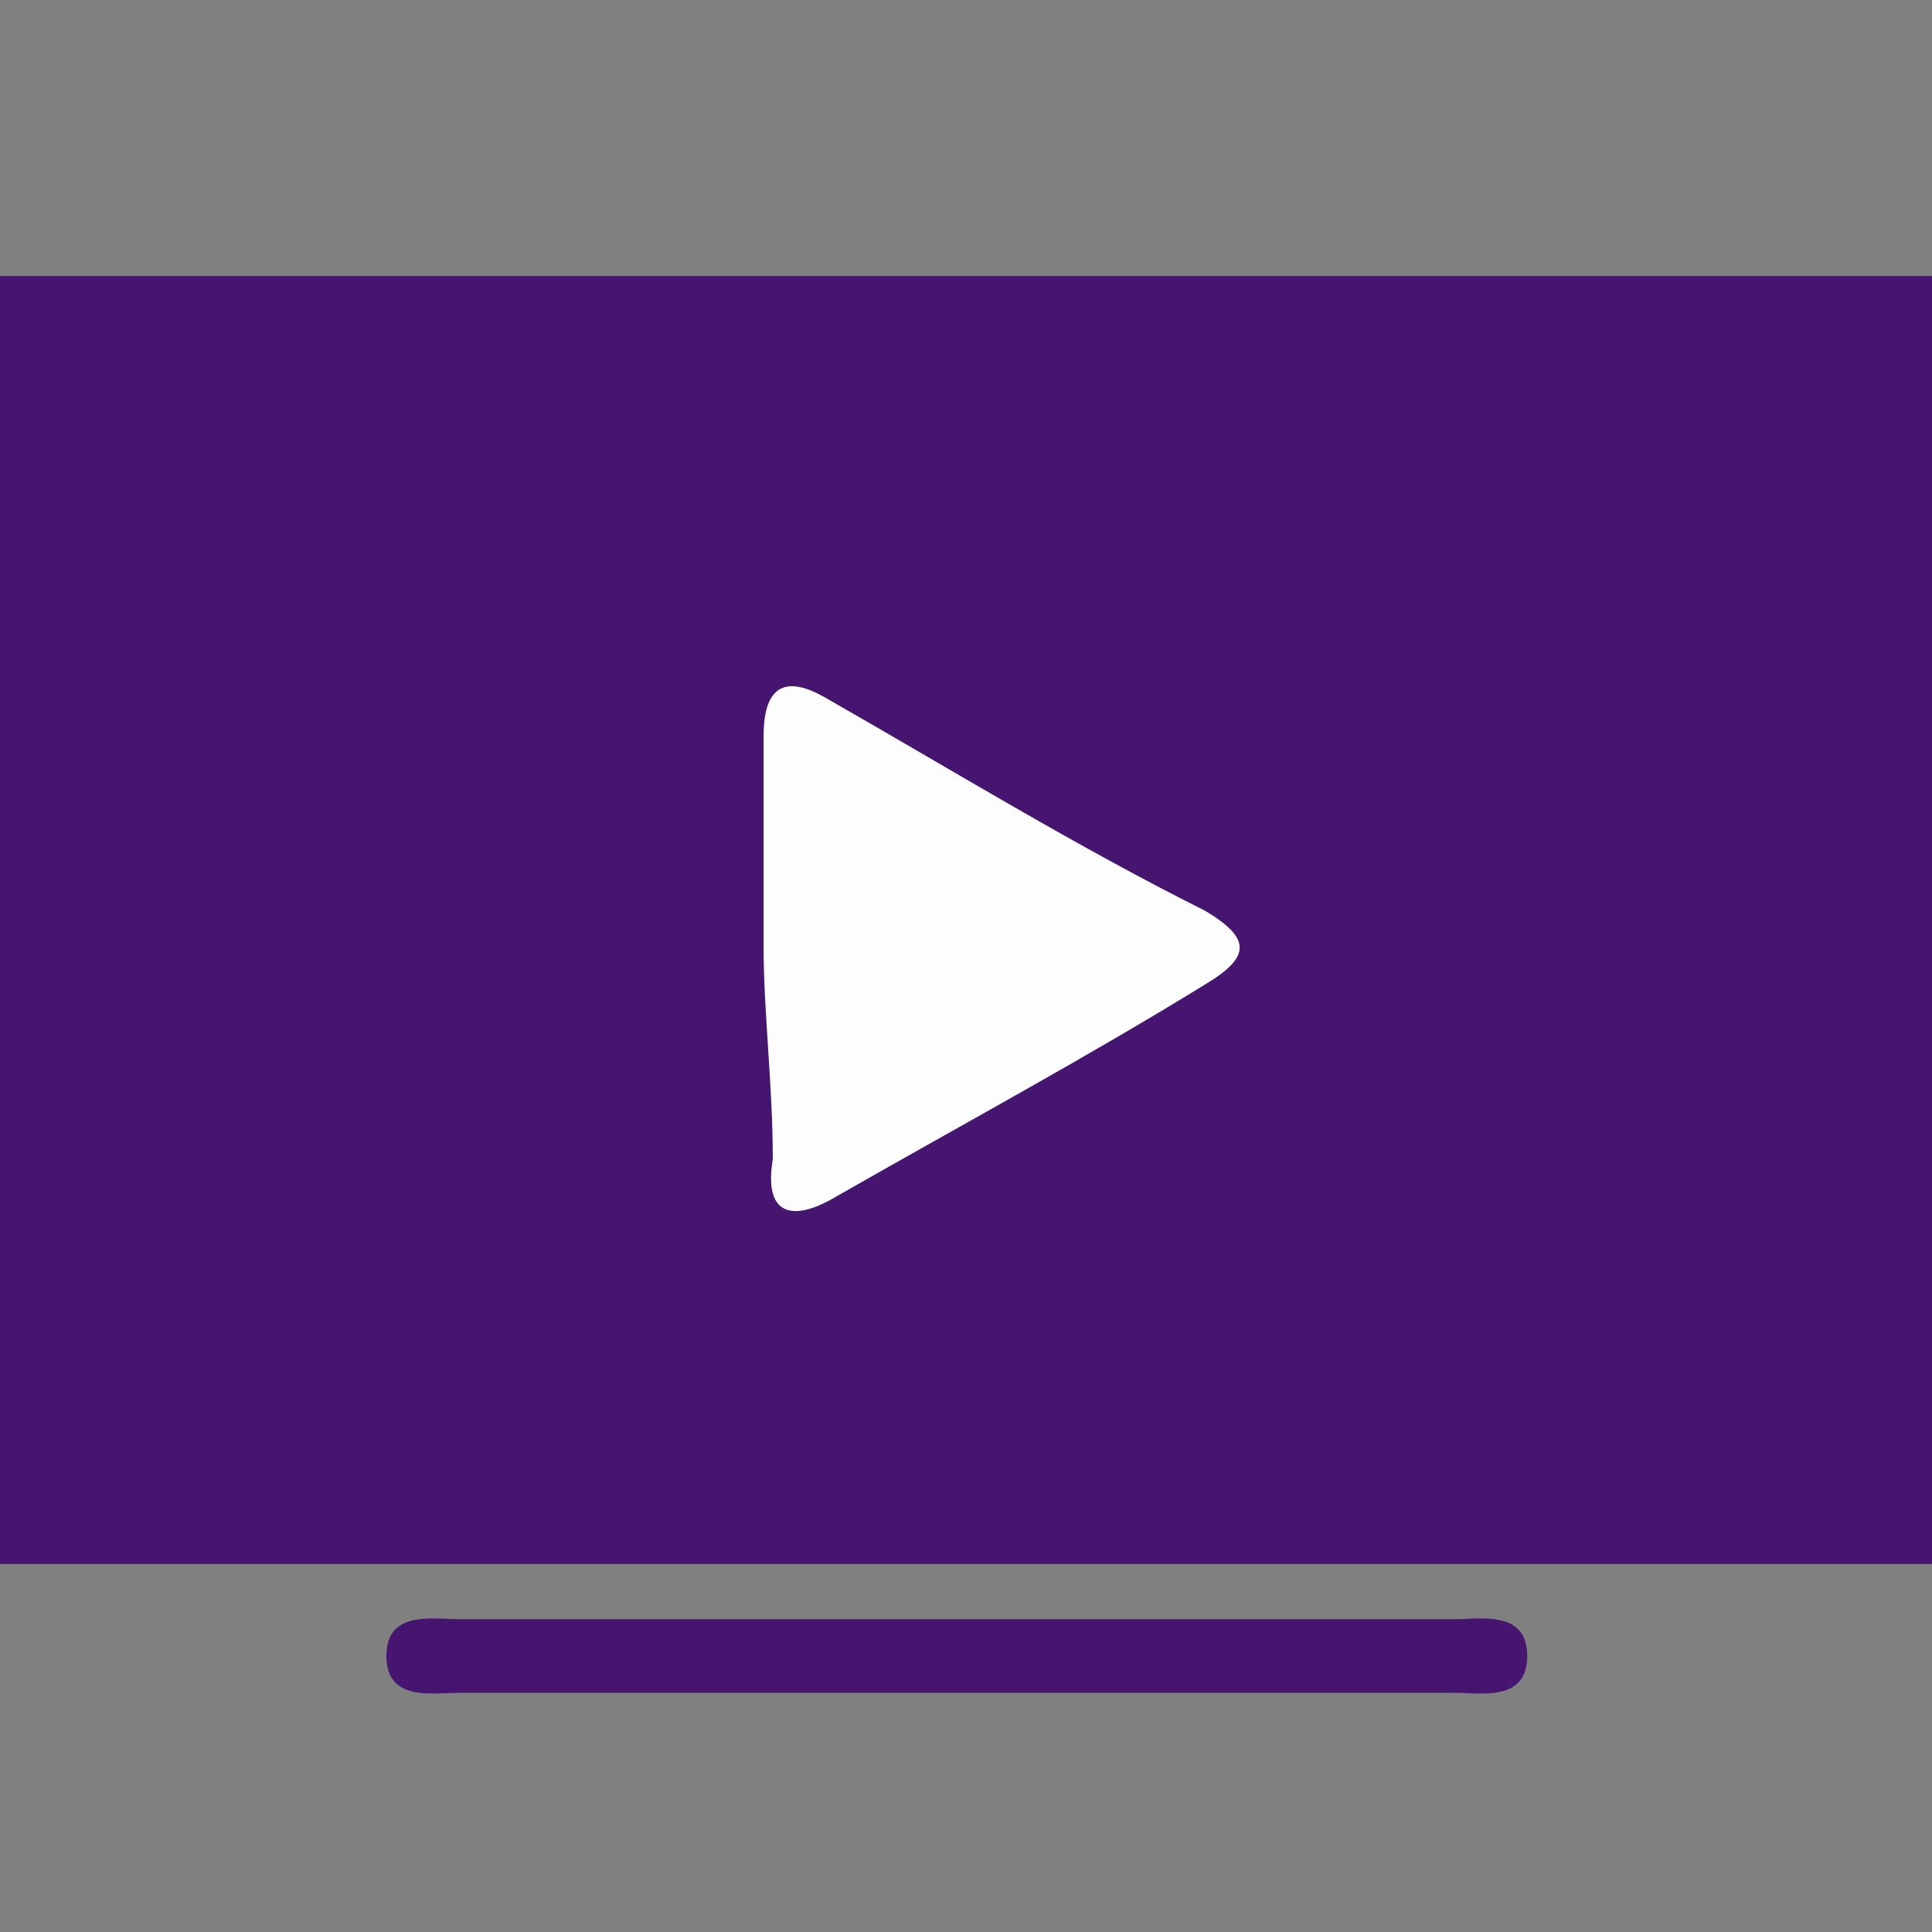 <?xml version="1.0" encoding="utf-8"?>
<!-- Generator: Adobe Illustrator 21.0.0, SVG Export Plug-In . SVG Version: 6.00 Build 0)  -->
<svg version="1.1" xmlns="http://www.w3.org/2000/svg" xmlns:xlink="http://www.w3.org/1999/xlink" x="0px" y="0px"
	 viewBox="0 0 21 21" style="enable-background:new 0 0 21 21;" xml:space="preserve">
<rect x="0" y="0" width="21" height="21" fill="#808080" stroke="none"/>
<style type="text/css">
	.st0{fill:#45156F;}
	.st1{display:none;}
	.st2{fill:#FDFDFD;}
</style>
<g id="Layer_2">
	<rect y="3" class="st0" width="21" height="14"/>
</g>
<g id="Layer_1">
	<g>
		<path class="st1" d="M20.9,3.3c0,4.4,0,8.9,0,13.3C20.5,17,20,17,19.5,17c-6,0-12.1,0-18.1,0c-0.5,0-1,0-1.4-0.3
			c0-4.4,0-8.9,0-13.3C0.4,3,0.9,3,1.4,3c6,0,12.1,0,18.1,0C20,3,20.5,3,20.9,3.3z"/>
		<path class="st2" d="M8.3,10.3c0-0.8,0-1.5,0-2.3c0-0.5,0.2-0.7,0.7-0.4c1.4,0.8,2.7,1.6,4.1,2.3c0.5,0.3,0.5,0.5,0,0.8
			c-1.3,0.8-2.6,1.5-4,2.3c-0.5,0.3-0.8,0.2-0.7-0.4C8.4,11.8,8.3,11,8.3,10.3z"/>
		<path class="st0" d="M10.4,18.4c-1.8,0-3.6,0-5.4,0c-0.3,0-0.8,0.1-0.8-0.4c0-0.5,0.5-0.4,0.8-0.4c3.6,0,7.2,0,10.8,0
			c0.3,0,0.8-0.1,0.8,0.4c0,0.5-0.5,0.4-0.8,0.4C14,18.4,12.2,18.4,10.4,18.4z"/>
	</g>
</g>
</svg>
